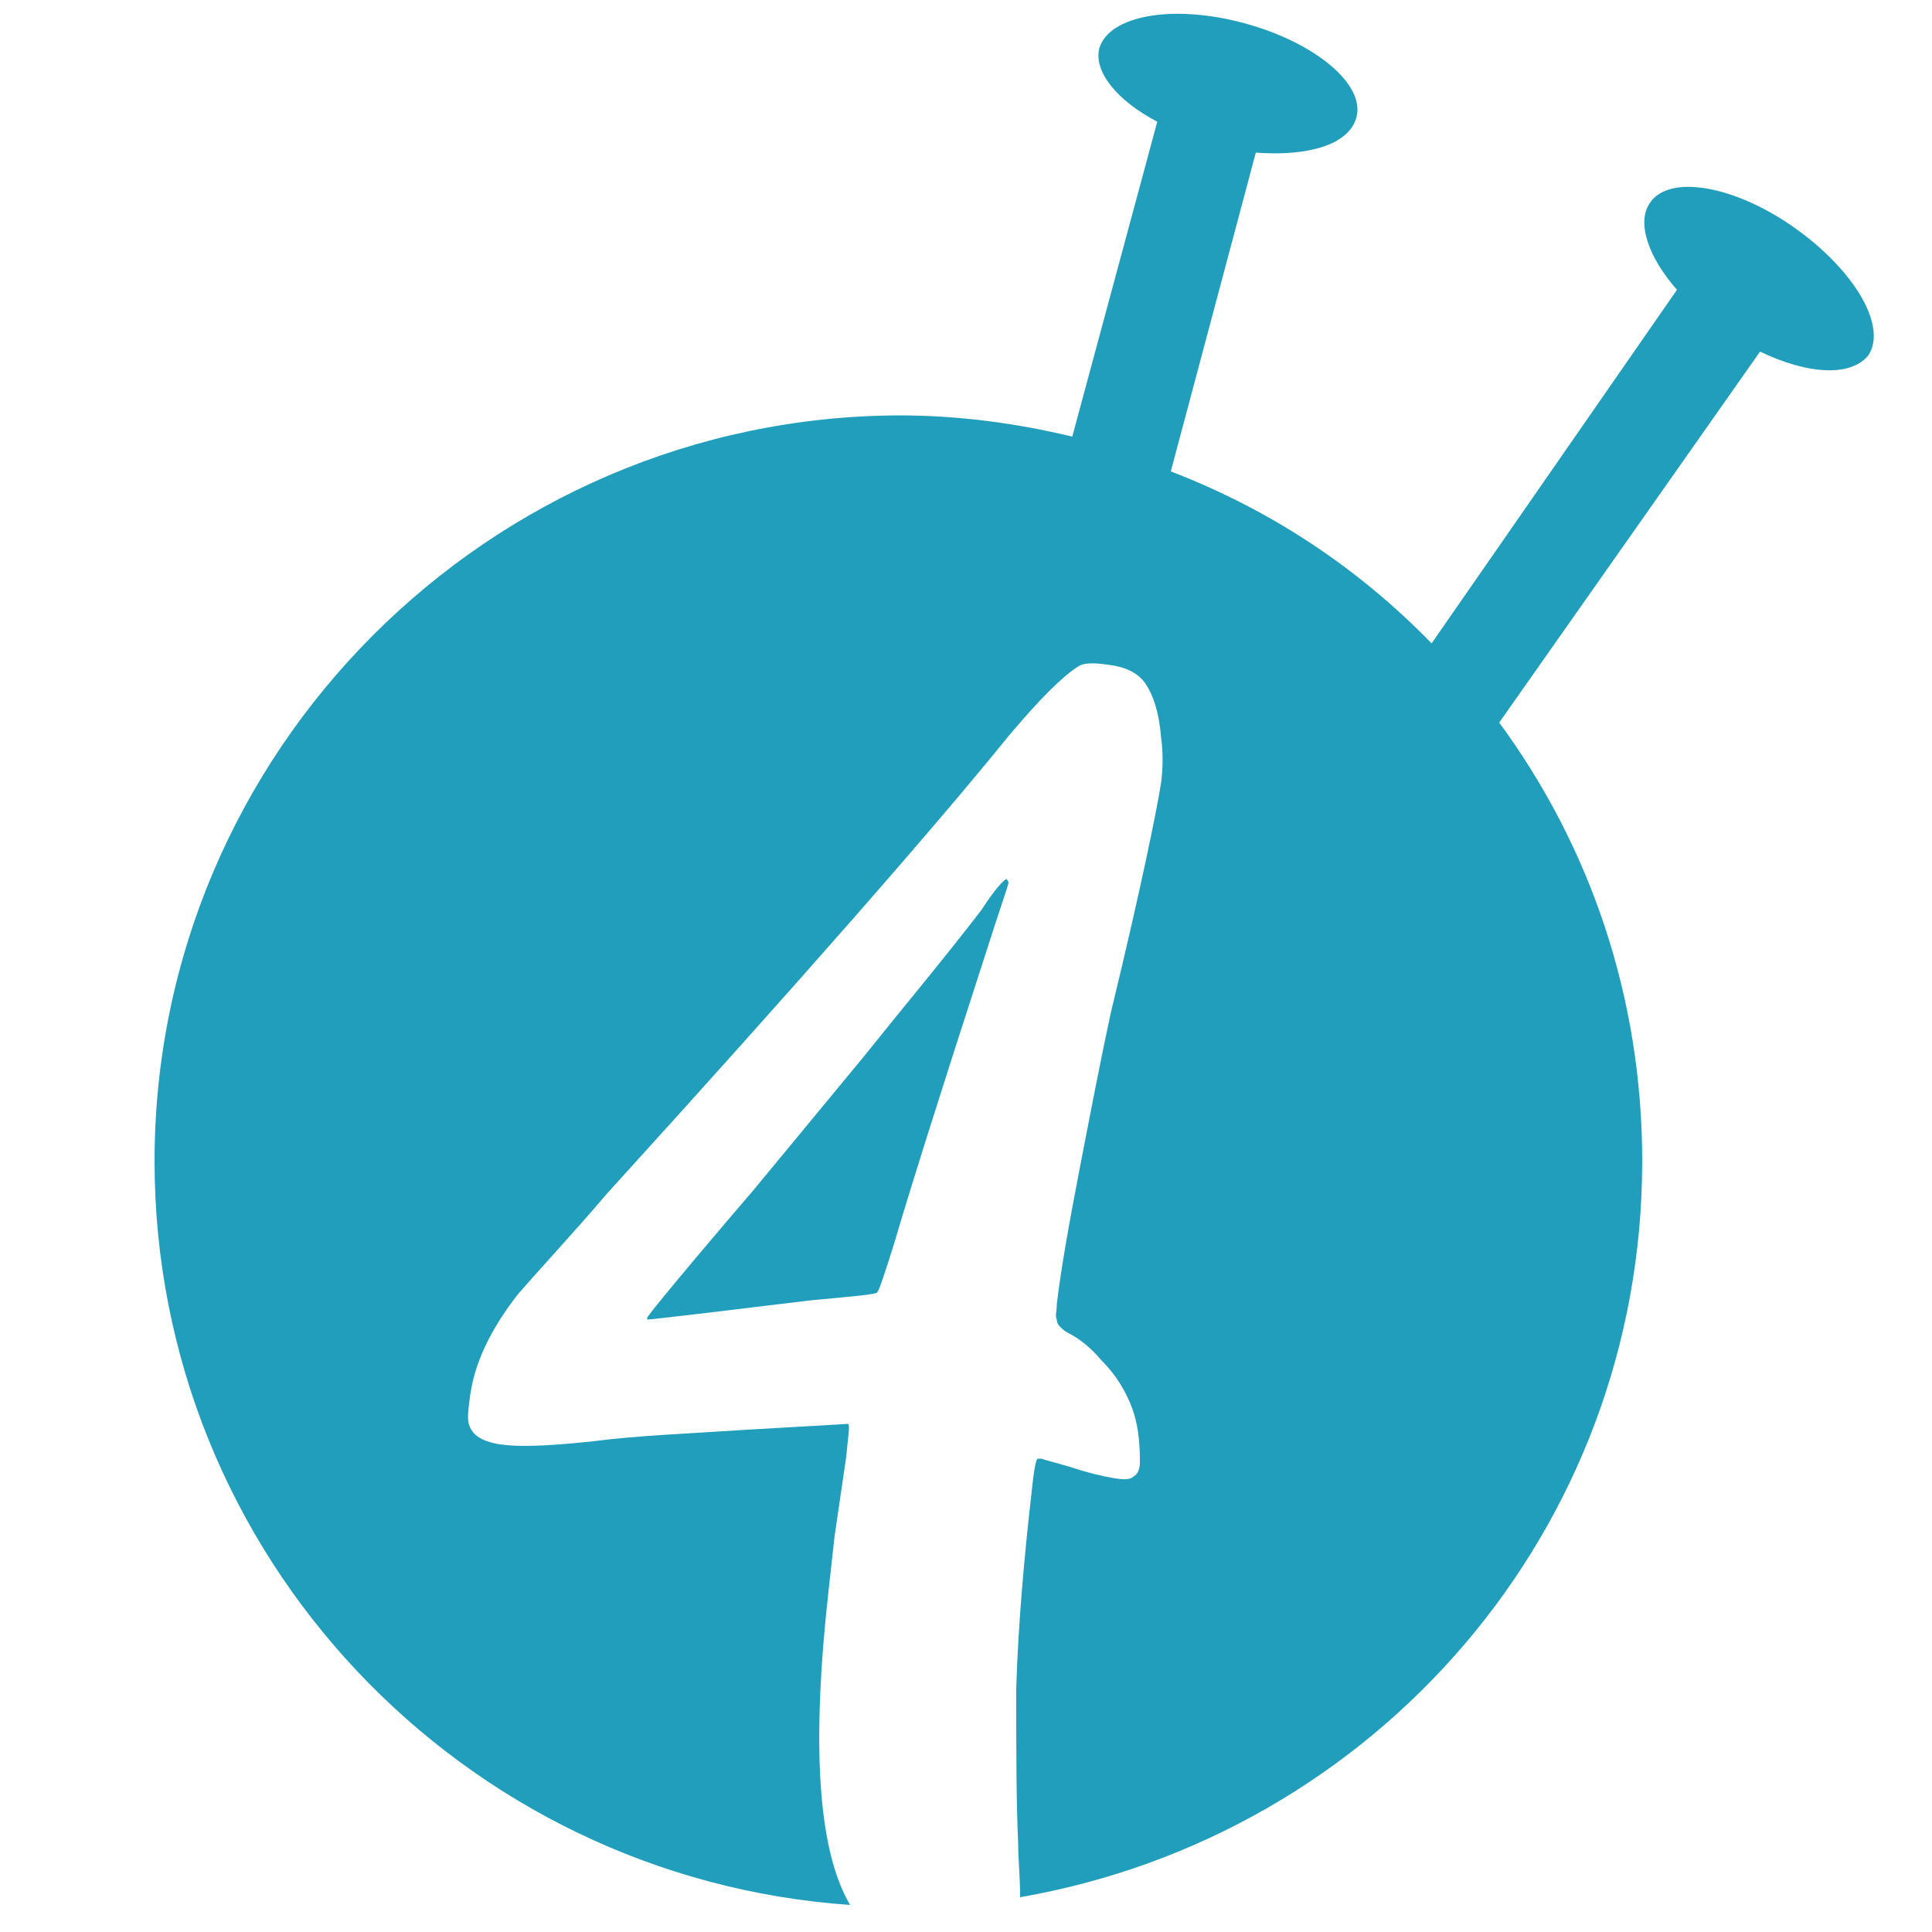 <?xml version="1.0" encoding="utf-8"?>
<!-- Generator: Adobe Illustrator 27.0.1, SVG Export Plug-In . SVG Version: 6.00 Build 0)  -->
<svg version="1.1" id="Layer_3" xmlns="http://www.w3.org/2000/svg" xmlns:xlink="http://www.w3.org/1999/xlink" x="0px" y="0px"
	 viewBox="0 0 100 100" style="enable-background:new 0 0 100 100;" xml:space="preserve">
<style type="text/css">
	.st0{fill:#219EBC;}
</style>
<g id="FavIcon">
	<path class="st0" d="M52.1,45.5c-0.1,0-0.6,0.5-1.3,1.6c-2,2.6-4.1,5.1-6.1,7.6l-5.7,6.9c-3.6,4.2-5.4,6.4-5.5,6.6c0,0,0,0.1,0,0.1
		c0.1,0,1-0.1,2.7-0.3l5.8-0.7c2.2-0.2,3.3-0.3,3.4-0.4c0.1-0.1,0.4-1,0.9-2.6c0.7-2.4,2.3-7.5,4.8-15.2c0.6-1.9,1-3,1.1-3.4
		C52.2,45.6,52.1,45.5,52.1,45.5z"/>
	<path class="st0" d="M92.9,11.8c-3.1-2.2-6.5-2.8-7.5-1.3c-0.7,1-0.1,2.8,1.4,4.5L74.1,33.3c-3.8-3.9-8.3-6.9-13.5-8.9L65,7.9
		c2.7,0.2,4.8-0.4,5.2-1.8c0.5-1.7-2.1-3.9-5.8-4.9c-3.7-1-7-0.4-7.5,1.3c-0.3,1.2,0.9,2.7,3,3.8l-4.4,16.3c-2.9-0.7-5.9-1.1-9-1.1
		C25.3,21.6,8,38.9,8,60.1C8,80.5,23.9,97.2,44,98.6c-1.7-2.9-2-8.4-1.1-16.4l0.3-2.7l0.6-4.1c0.1-1.1,0.2-1.6,0.1-1.7L38.7,74
		c-3,0.2-5.7,0.3-8,0.6c-1.9,0.2-3.4,0.3-4.5,0.2c-1-0.1-1.7-0.4-1.9-1c-0.1-0.2-0.1-0.6,0-1.3c0.2-1.9,1.1-3.7,2.5-5.5
		c1.3-1.5,2.9-3.2,4.6-5.2c10-11,17-19,20.8-23.7c1.6-1.9,2.8-3.1,3.6-3.6c0.3-0.2,0.8-0.2,1.5-0.1c0.9,0.1,1.6,0.4,2,1
		c0.4,0.6,0.7,1.5,0.8,2.8c0.1,0.7,0.1,1.5,0,2.3c-0.2,1.3-1,5.3-2.6,11.9c-0.5,2.3-1,4.9-1.6,8c-0.6,3.1-1,5.4-1.2,7.1
		c0,0.4-0.1,0.6,0,0.8c0,0.2,0.1,0.3,0.2,0.4c0.1,0.1,0.2,0.2,0.4,0.3c0.6,0.3,1.2,0.8,1.7,1.4c0.6,0.6,1,1.2,1.3,1.8
		c0.3,0.6,0.5,1.2,0.6,1.9c0.1,0.7,0.1,1.2,0.1,1.6c0,0.3-0.1,0.6-0.3,0.7c-0.2,0.2-0.5,0.2-1.1,0.1c-0.6-0.1-1.4-0.3-2.3-0.6
		c-0.7-0.2-1.1-0.3-1.4-0.4l-0.2,0c-0.1,0.1-0.2,0.7-0.3,1.7c-0.4,3.5-0.7,6.9-0.8,10.2c0,3.2,0,5.9,0.1,8c0,0.8,0.1,1.7,0.1,2.8
		C71.2,95,85,79.2,85,60.1c0-8.5-2.7-16.3-7.4-22.7l13.5-19.2c2.5,1.2,4.7,1.3,5.6,0.2C97.7,16.9,96,14,92.9,11.8z"/>
</g>
</svg>
